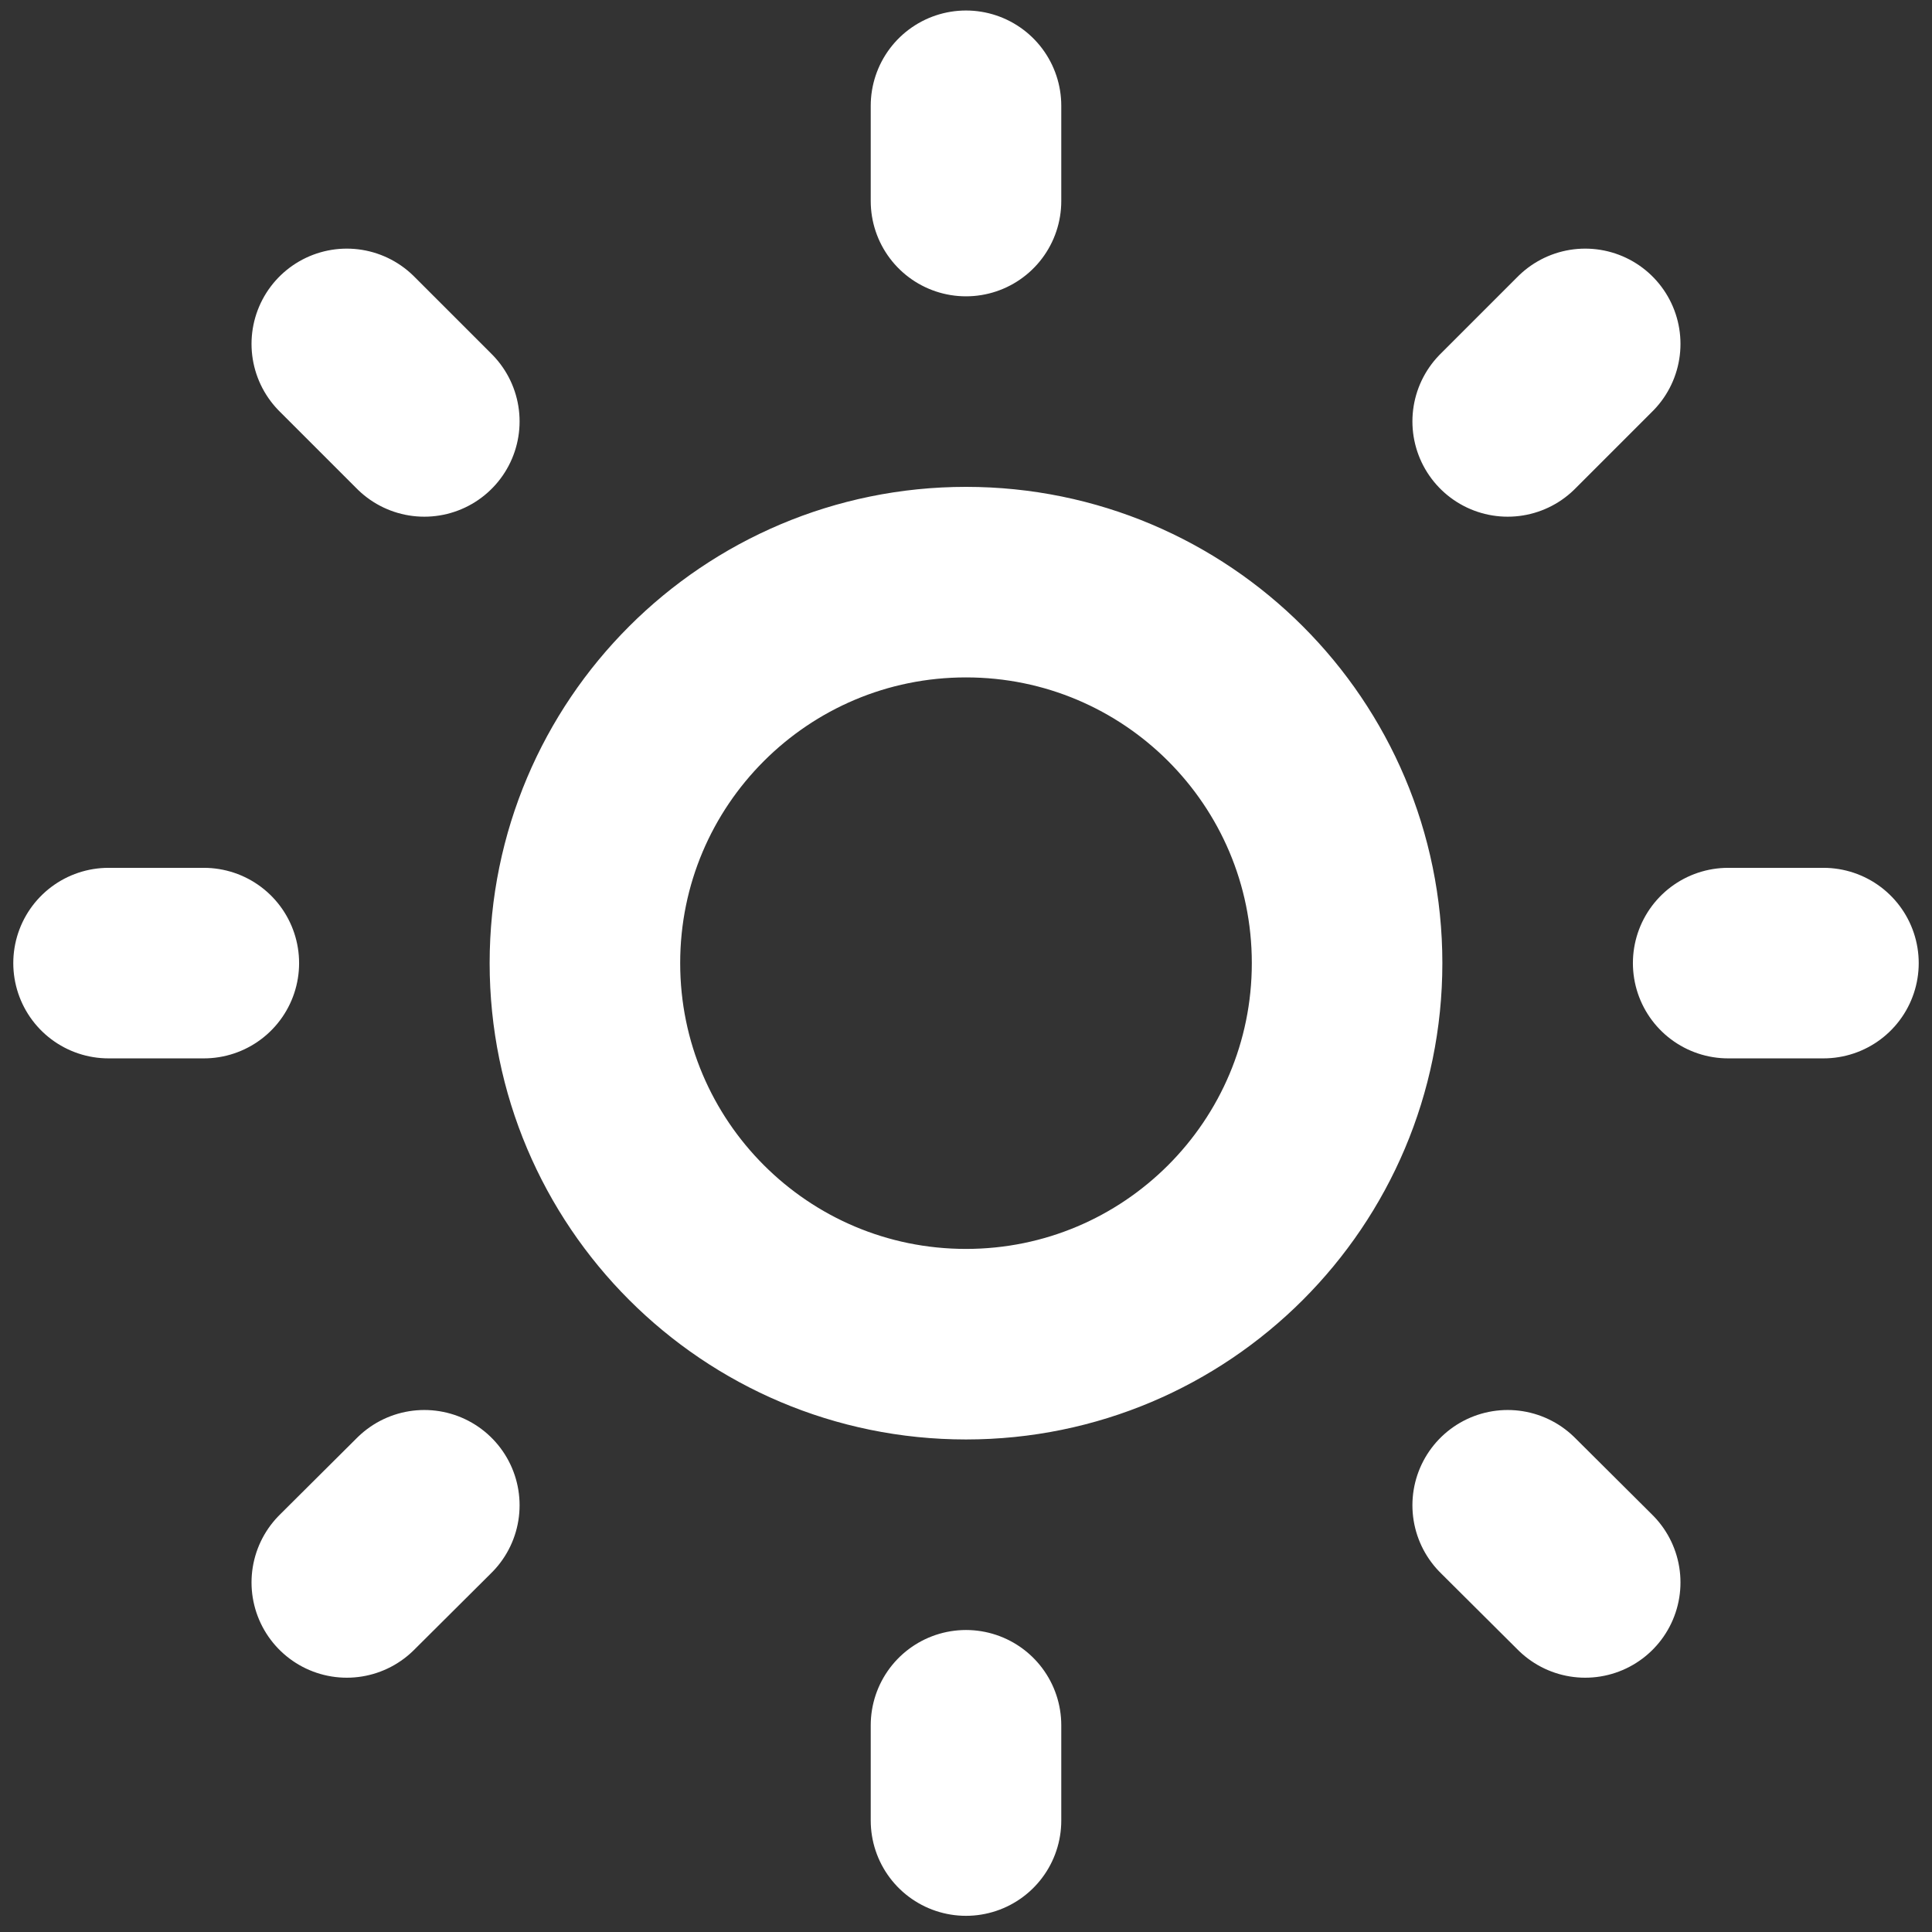 <svg width="16" height="16" viewBox="0 0 16 16" fill="none" xmlns="http://www.w3.org/2000/svg">
<rect x="0" y="0" width="16" height="16" fill="#333333" stroke="none"/>
<g clip-path="url(#clip0_152_2874)">
<path d="M8 0.876V1.665M8 14.288V15.077M1.688 7.976H0.899M3.514 3.49L2.872 2.848M12.486 3.49L13.128 2.848M3.514 12.466L2.872 13.105M12.486 12.466L13.128 13.105M15.101 7.976H14.312M11.156 7.976C11.156 9.719 9.743 11.132 8 11.132C6.257 11.132 4.844 9.719 4.844 7.976C4.844 6.233 6.257 4.821 8 4.821C9.743 4.821 11.156 6.233 11.156 7.976Z" stroke="white" stroke-width="1.578" stroke-linecap="round" stroke-linejoin="round"/>
</g>
<defs>
<clipPath id="clip0_152_2874">
<rect width="16" height="15.953" fill="white"/>
</clipPath>
</defs>
</svg>
